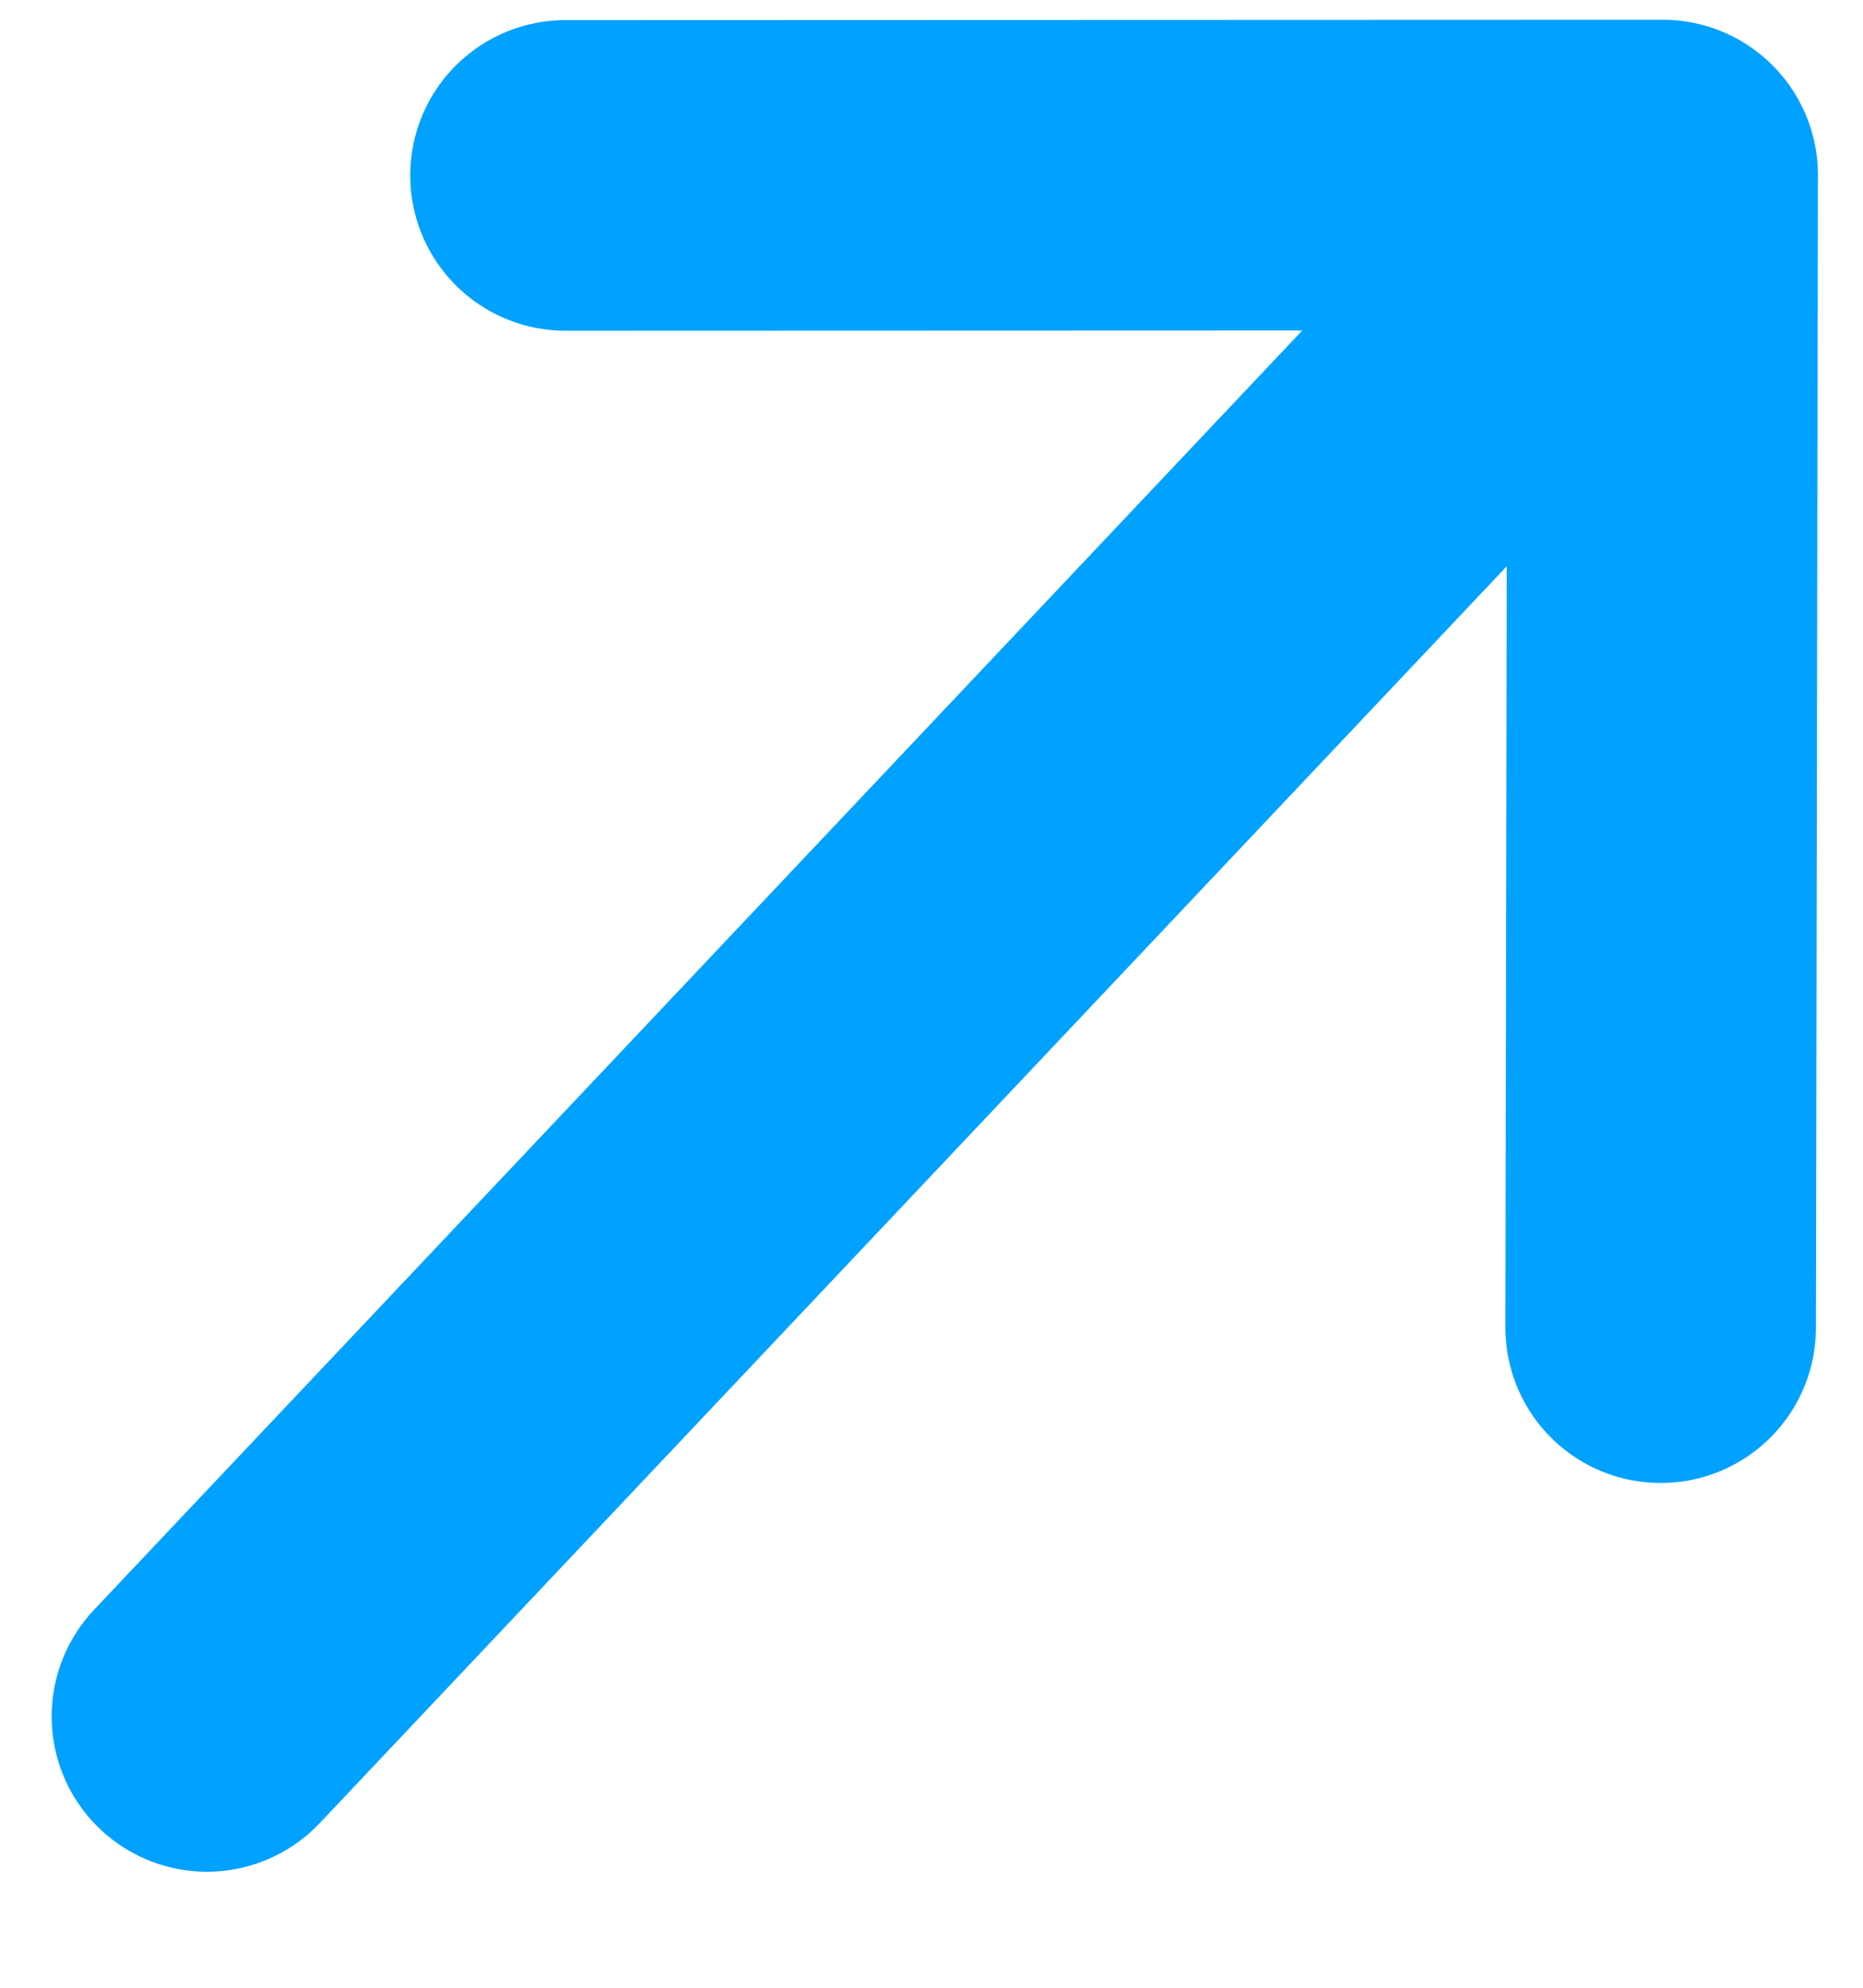 <?xml version="1.0" encoding="UTF-8"?> <svg xmlns="http://www.w3.org/2000/svg" width="15" height="16" viewBox="0 0 15 16" fill="none"><path d="M13.371 10.687L13.387 1.409M13.387 1.409L4.553 1.412M13.387 1.409L1.666 13.816" stroke="#00A1FF" stroke-width="2.5" stroke-linecap="round" stroke-linejoin="round"></path></svg> 